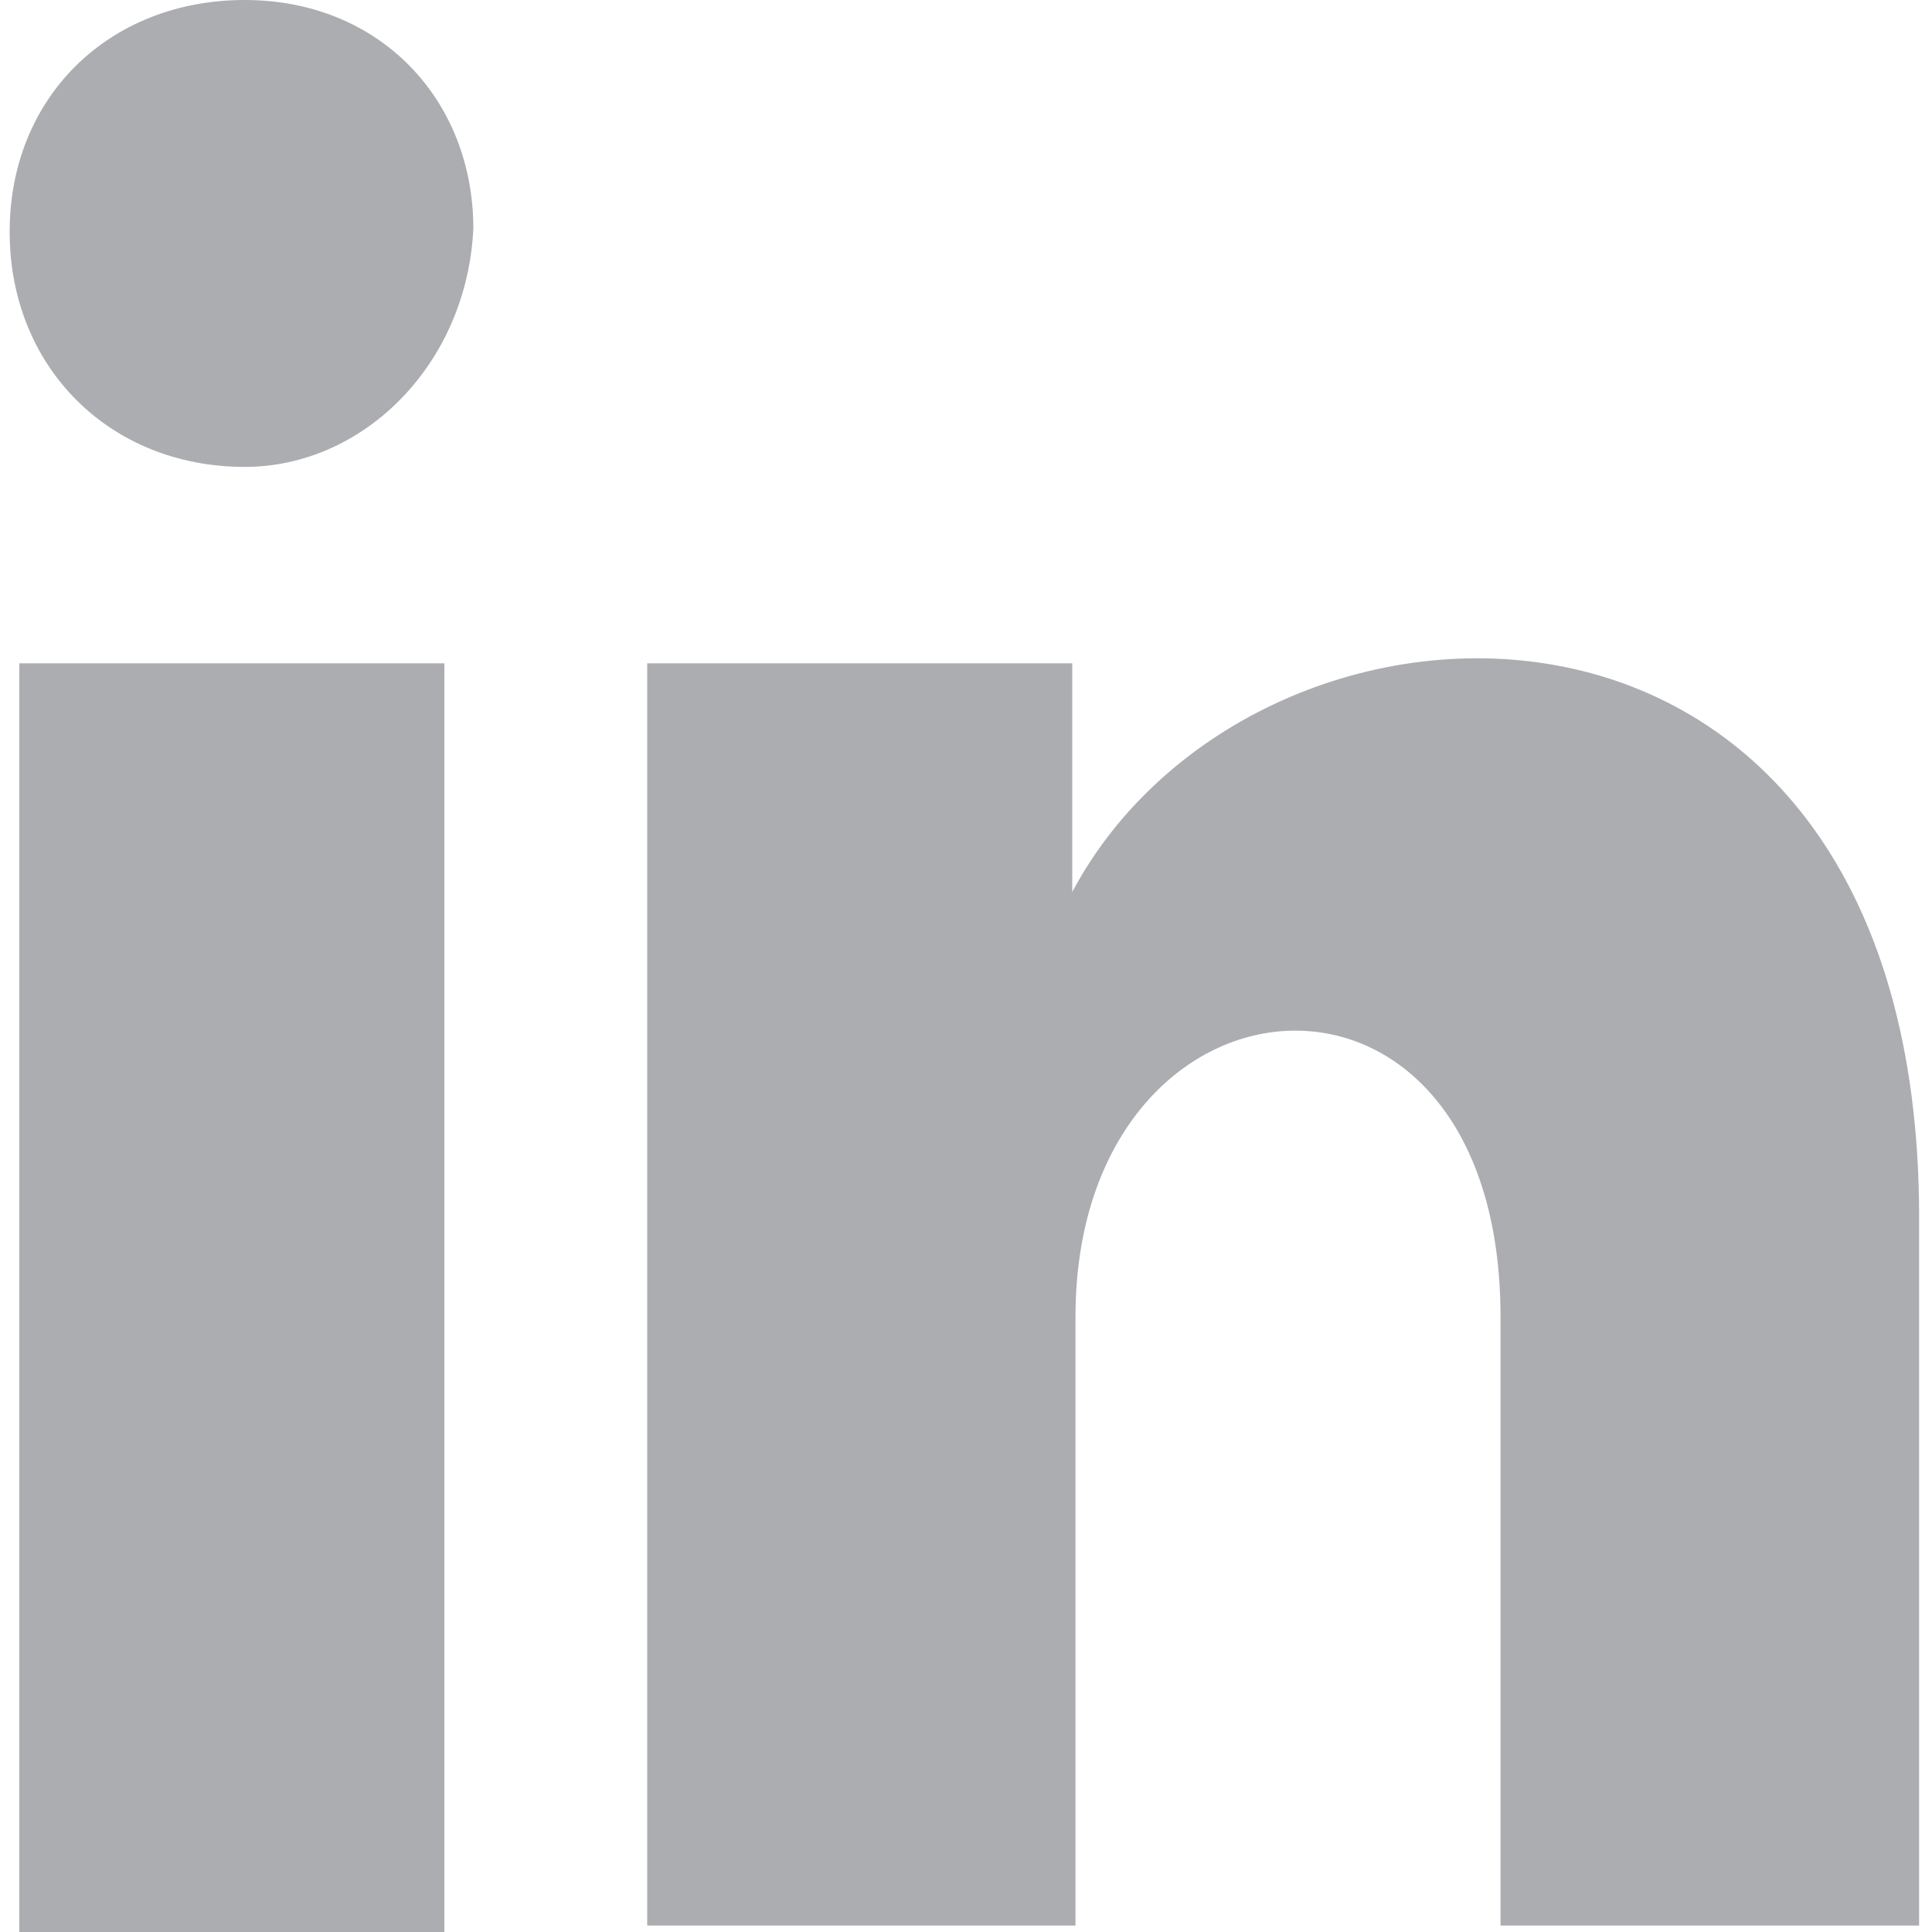 <?xml version="1.0" encoding="utf-8"?>
<!-- Generator: Adobe Illustrator 22.1.0, SVG Export Plug-In . SVG Version: 6.00 Build 0)  -->
<svg xmlns="http://www.w3.org/2000/svg" xmlns:xlink="http://www.w3.org/1999/xlink" version="1.1" id="Layer_1" x="0px" y="0px" viewBox="0 0 60 60" style="enable-background:new 0 0 60 60;" xml:space="preserve" width="60" height="60">
<style type="text/css">
	.st0{display:none;}
	.st1{fill:#ACADB1;}
</style>
<path class="st0" d="M30,10c-11,0-20,9-20,20s9,20,20,20s20-9,20-20S41,10,30,10z M26.7,36.7h-3.3v-10h3.3V36.7z M25,25.2  c-1,0-1.8-0.8-1.8-1.8s0.8-1.8,1.8-1.8s1.8,0.8,1.8,1.8S26,25.2,25,25.2z M38.3,36.7H35v-4.8c0-3.1-3.3-2.9-3.3,0v4.8h-3.3v-10h3.3  v1.8c1.5-2.7,6.7-2.9,6.7,2.6v5.6H38.3z"/>
<rect x="0.6" y="20.6" class="st1" width="13.2" height="39.4"/>
<path class="st1" d="M7.6,14.5c-4.2,0-7.3-3.1-7.3-7.3S3.4,0,7.6,0s7.1,3.1,7.1,7.1C14.5,11.3,11.3,14.5,7.6,14.5z"/>
<path class="st1" d="M59.8,59.8H46.6V40.9c0-12.4-13.2-11.3-13.2,0v18.9H20.1V20.6h13.2v7.1C39,17,59.6,16.4,59.6,37.8v22H59.8z"/>
</svg>

